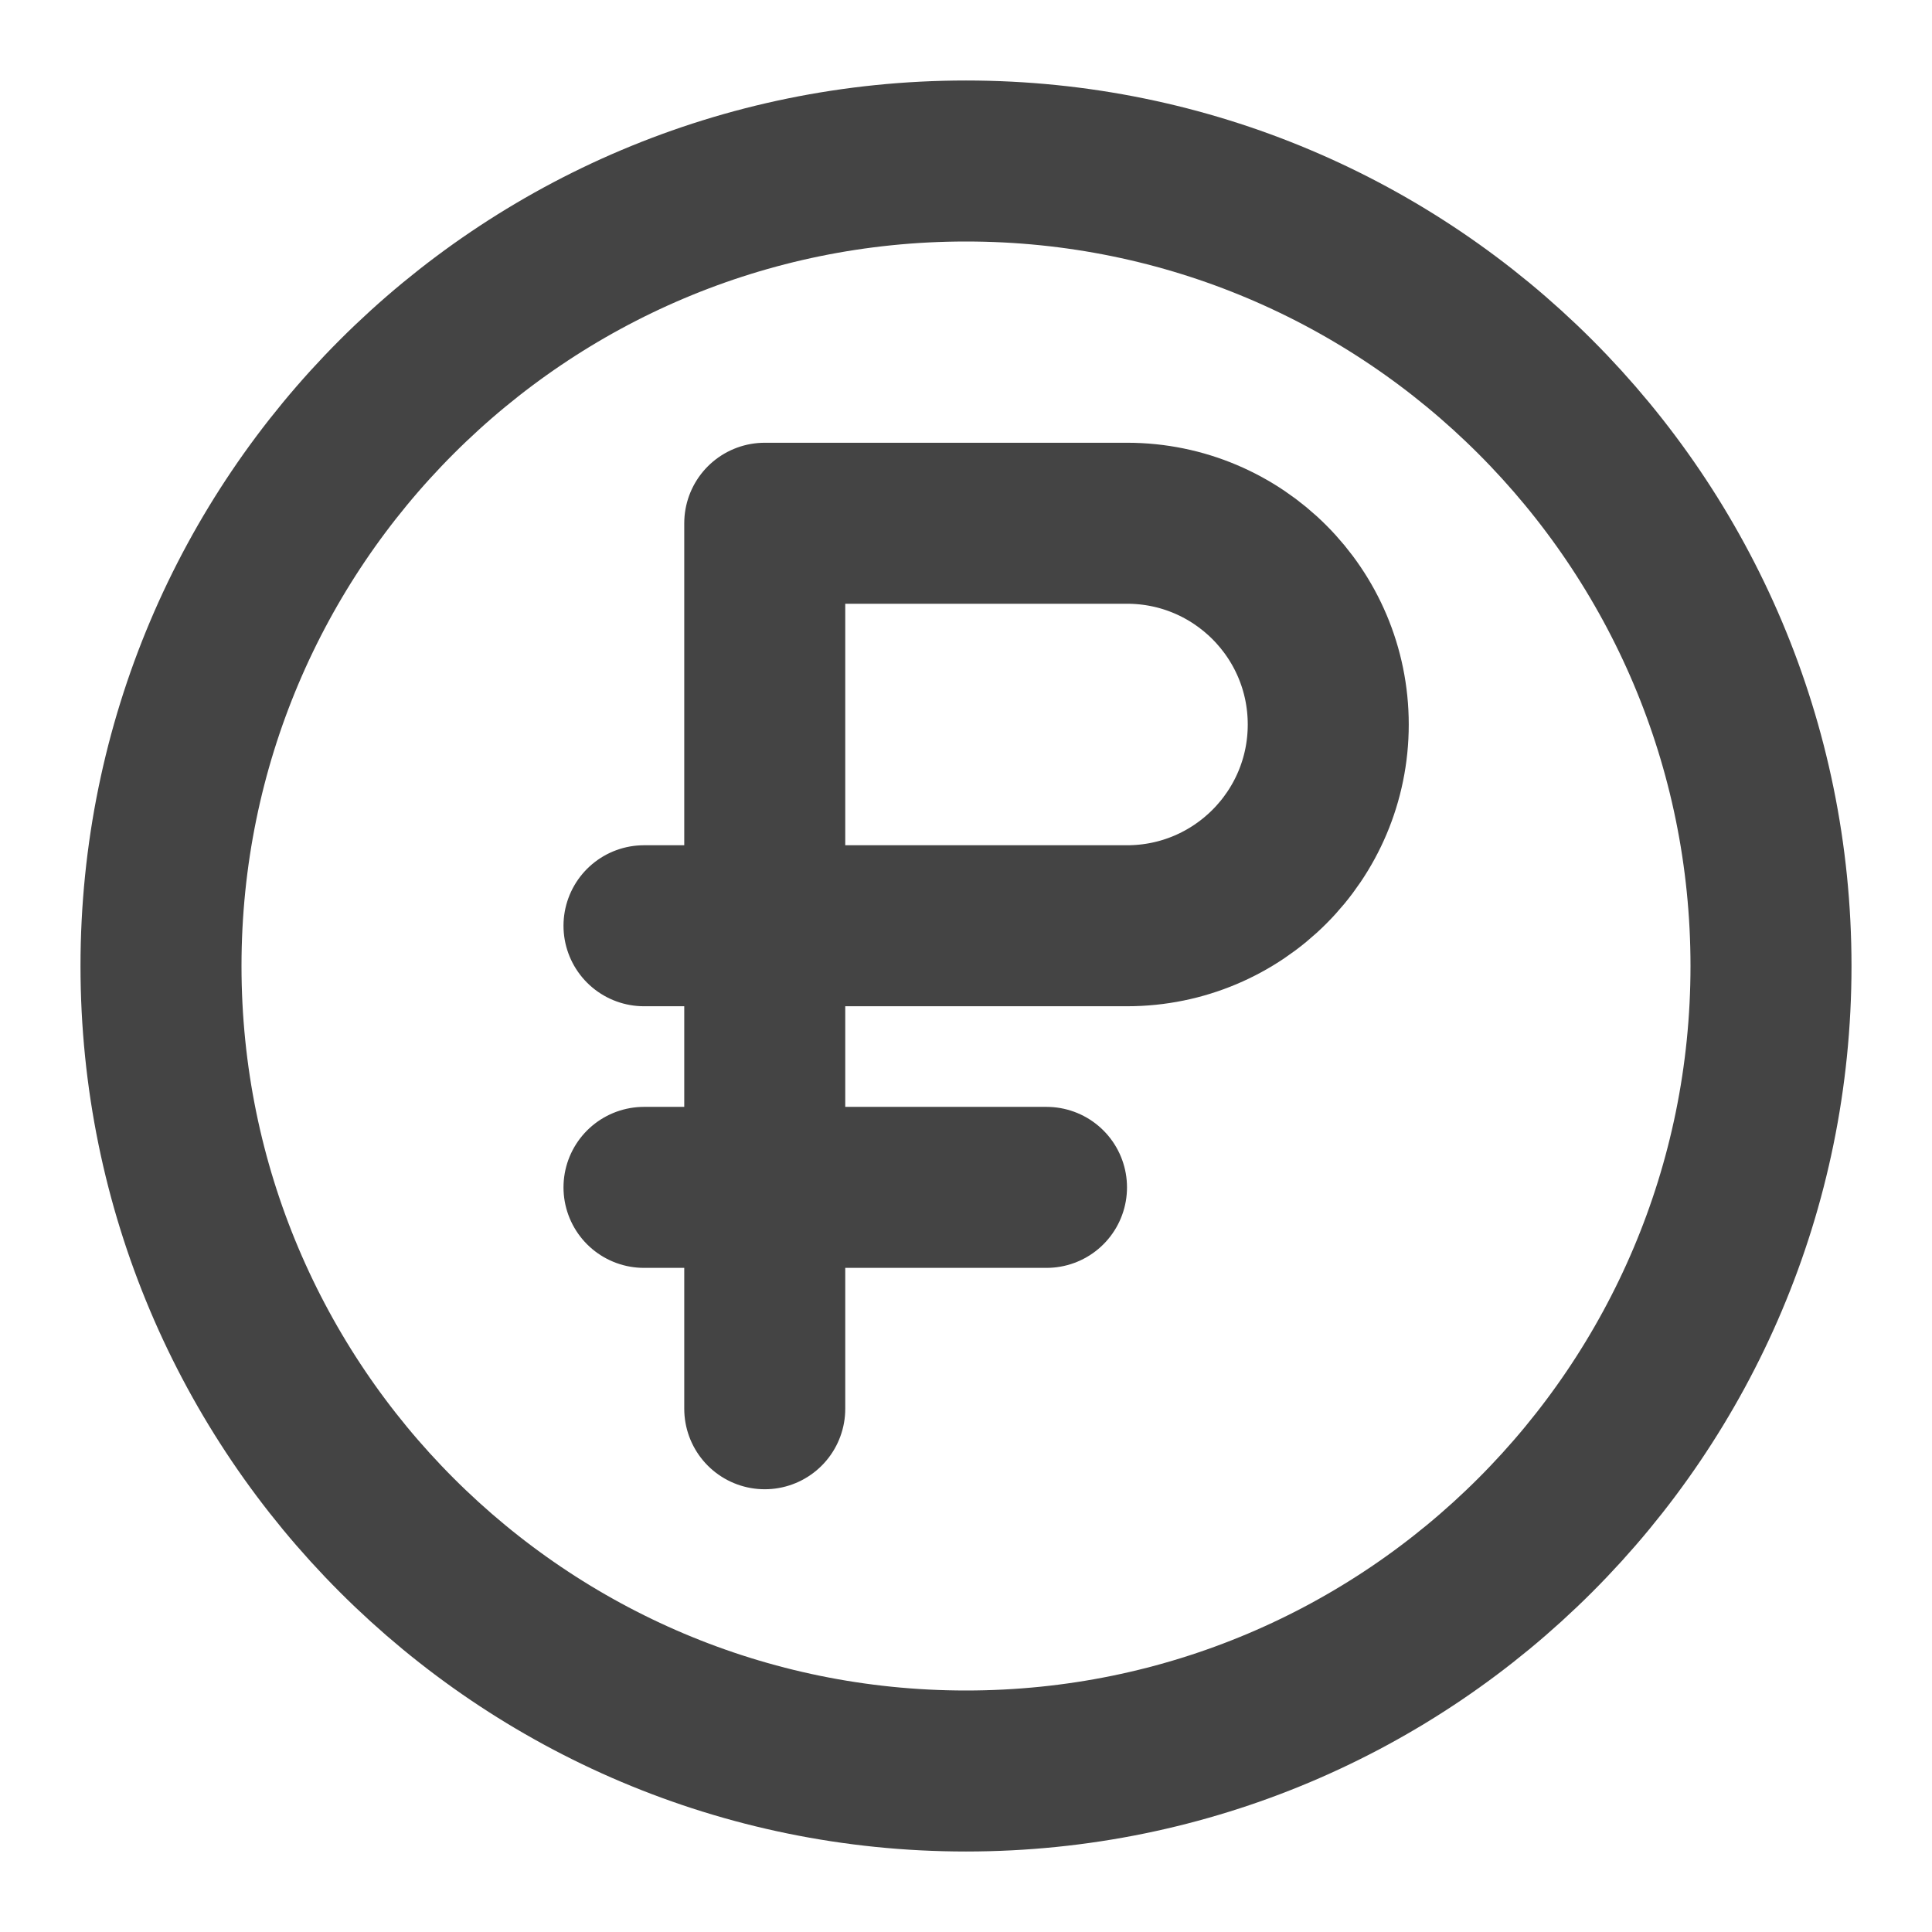 <svg width="120" height="120" viewBox="0 0 120 120" fill="none" xmlns="http://www.w3.org/2000/svg">
<g id="currency-ruble-circle">
<path id="Icon" d="M47.5 32.5H70C76.904 32.5 82.5 38.096 82.5 45C82.5 51.904 76.904 57.5 70 57.5H47.5V32.5ZM47.5 32.5V87.5M48.75 57.5H40M65 73.75H40M110 60C110 87.614 87.614 110 60 110C32.386 110 10 87.614 10 60C10 32.386 32.386 10 60 10C87.614 10 110 32.386 110 60Z" stroke="#444444" stroke-width="10" stroke-linecap="round" stroke-linejoin="round"/>
</g>
</svg>
